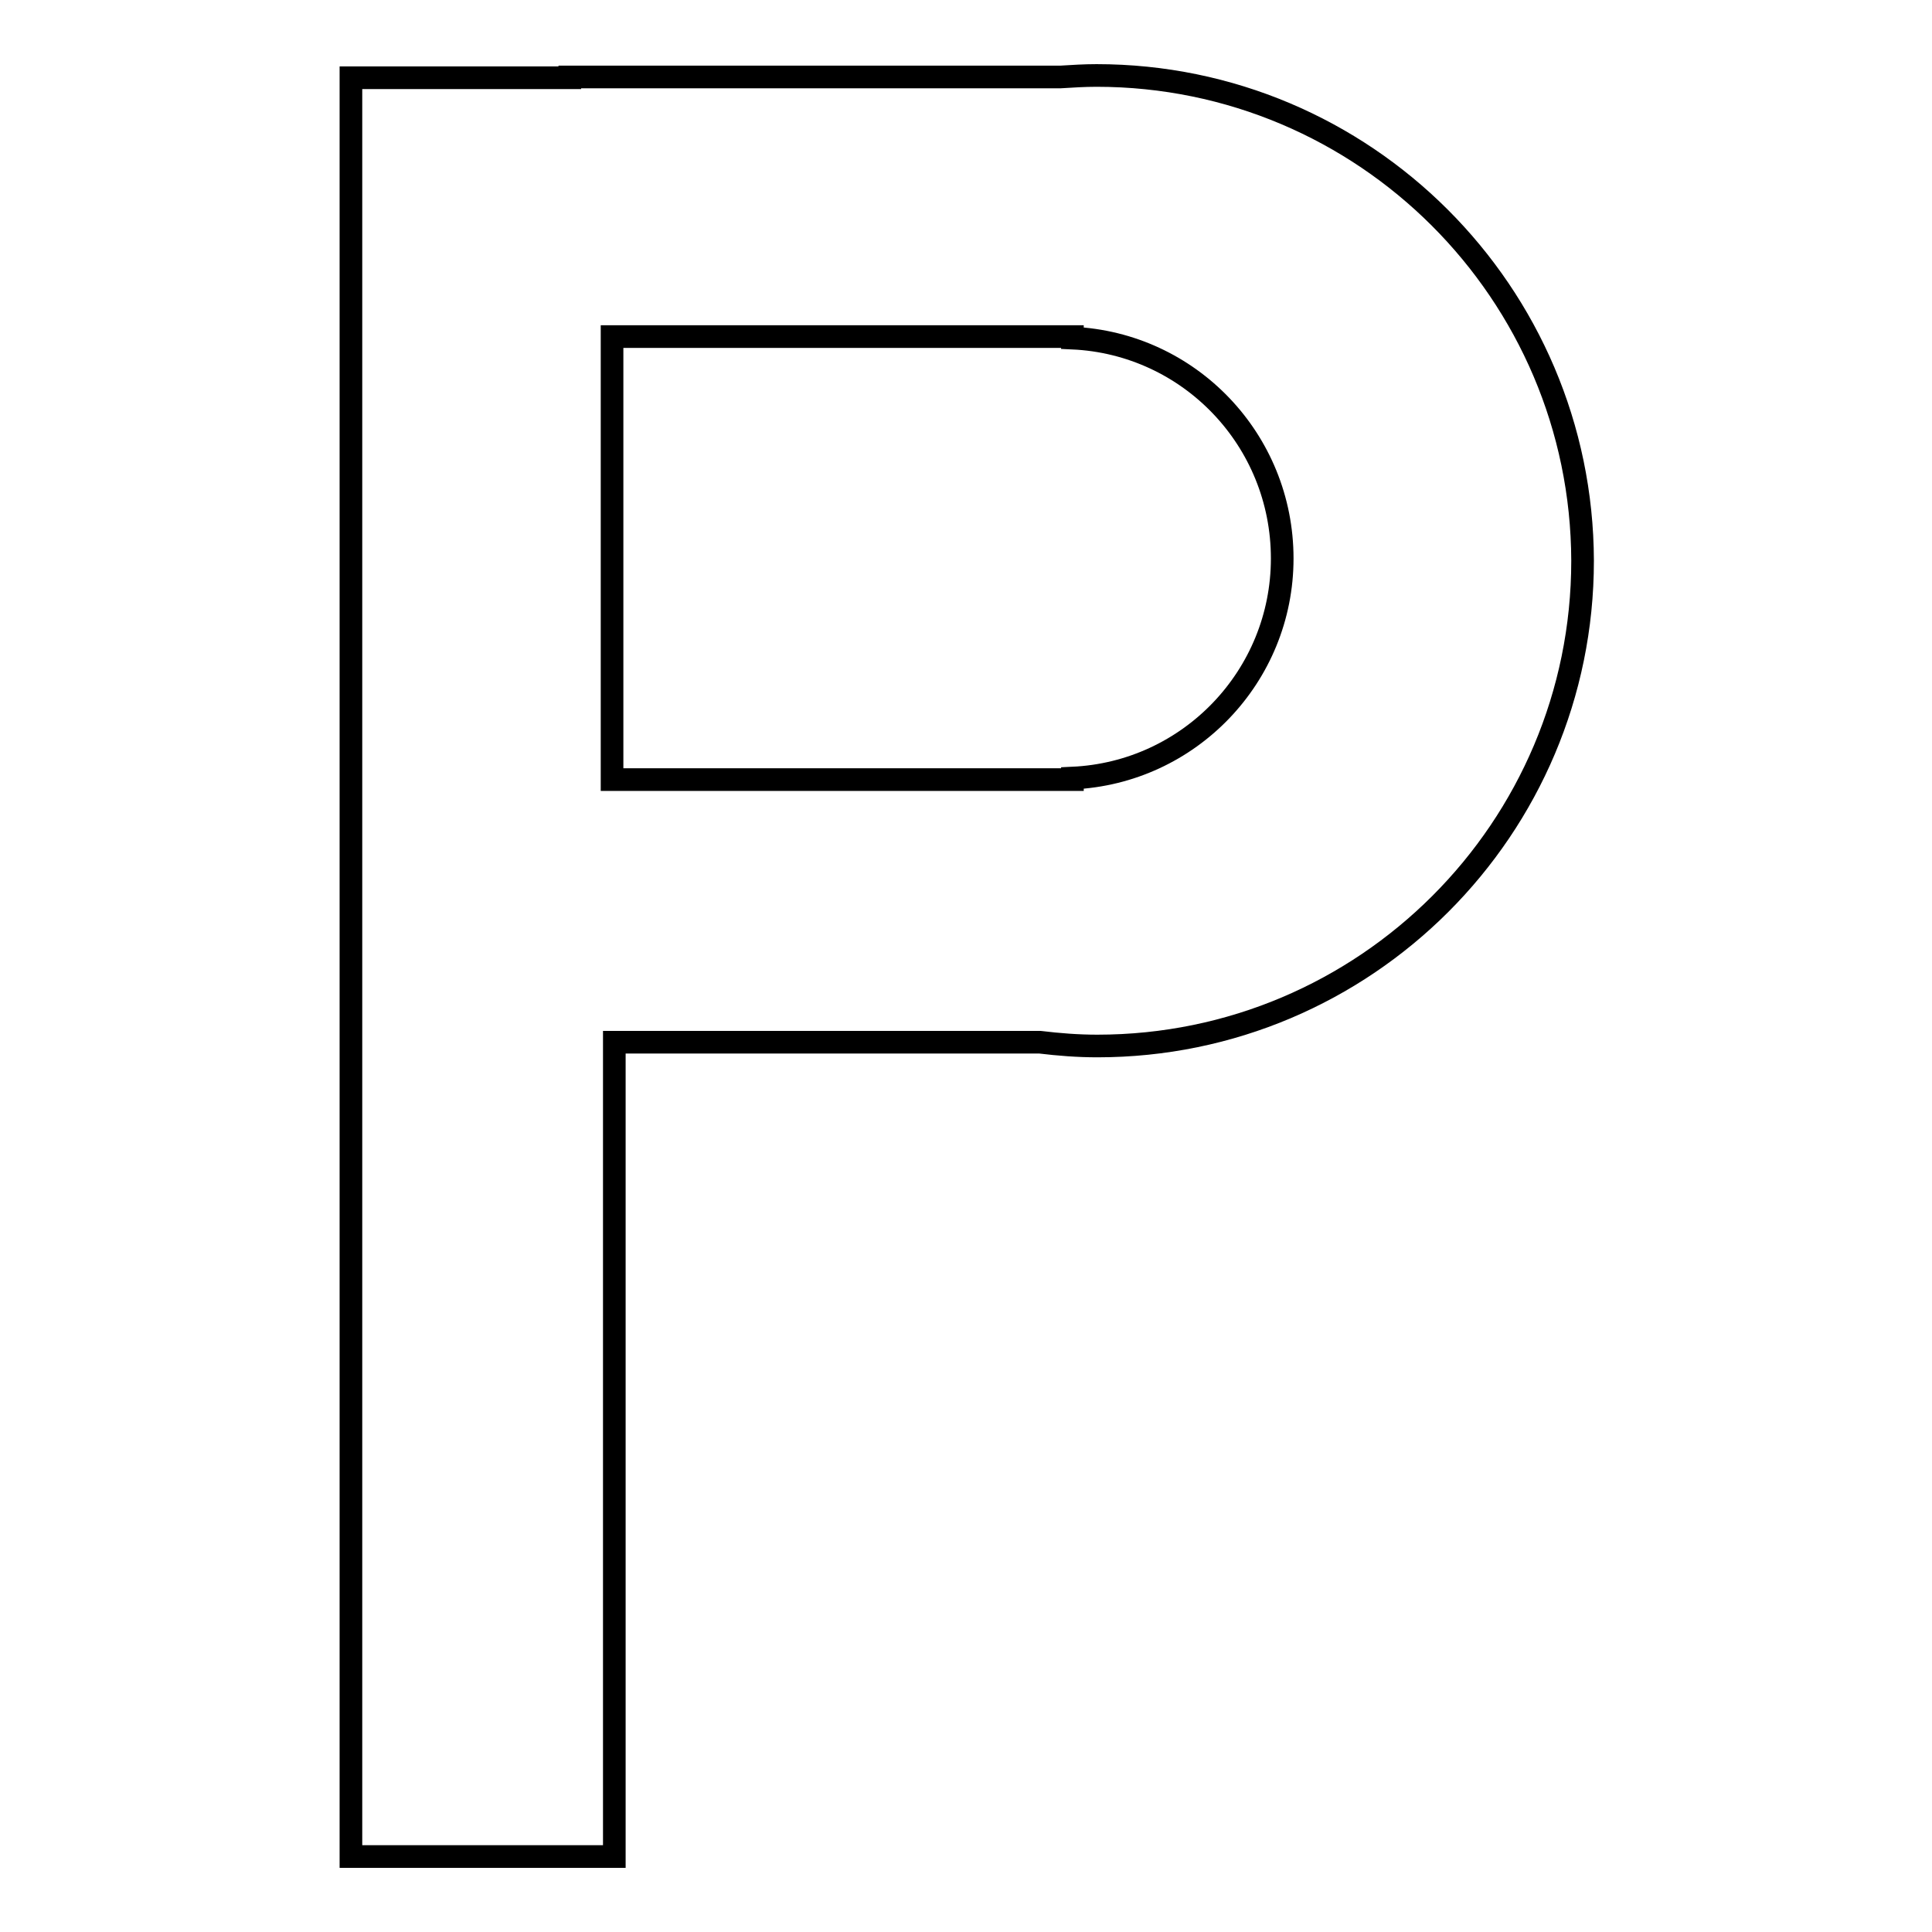 <?xml version="1.0" encoding="utf-8"?>
<!-- Svg Vector Icons : http://www.onlinewebfonts.com/icon -->
<!DOCTYPE svg PUBLIC "-//W3C//DTD SVG 1.1//EN" "http://www.w3.org/Graphics/SVG/1.1/DTD/svg11.dtd">
<svg version="1.1" xmlns="http://www.w3.org/2000/svg" xmlns:xlink="http://www.w3.org/1999/xlink" x="0px" y="0px" viewBox="0 0 256 256" enable-background="new 0 0 256 256" xml:space="preserve">
<g><g><path stroke-width="3" fill-opacity="0" stroke="#000000"  d="M145.3,10c-1.6,0-3.2,0.1-4.8,0.2H75.5v0.1h-29V246h34.9V138.1h56.4c2.5,0.3,5,0.5,7.6,0.5c35.5,0,64.3-28.8,64.3-64.3C209.6,38.8,180.8,10,145.3,10z M142.1,103.1v0.2h-61V44.6h61v0.2c15.5,0.7,27.8,13.5,27.8,29.2C169.9,89.6,157.6,102.4,142.1,103.1z"/></g></g>
</svg>